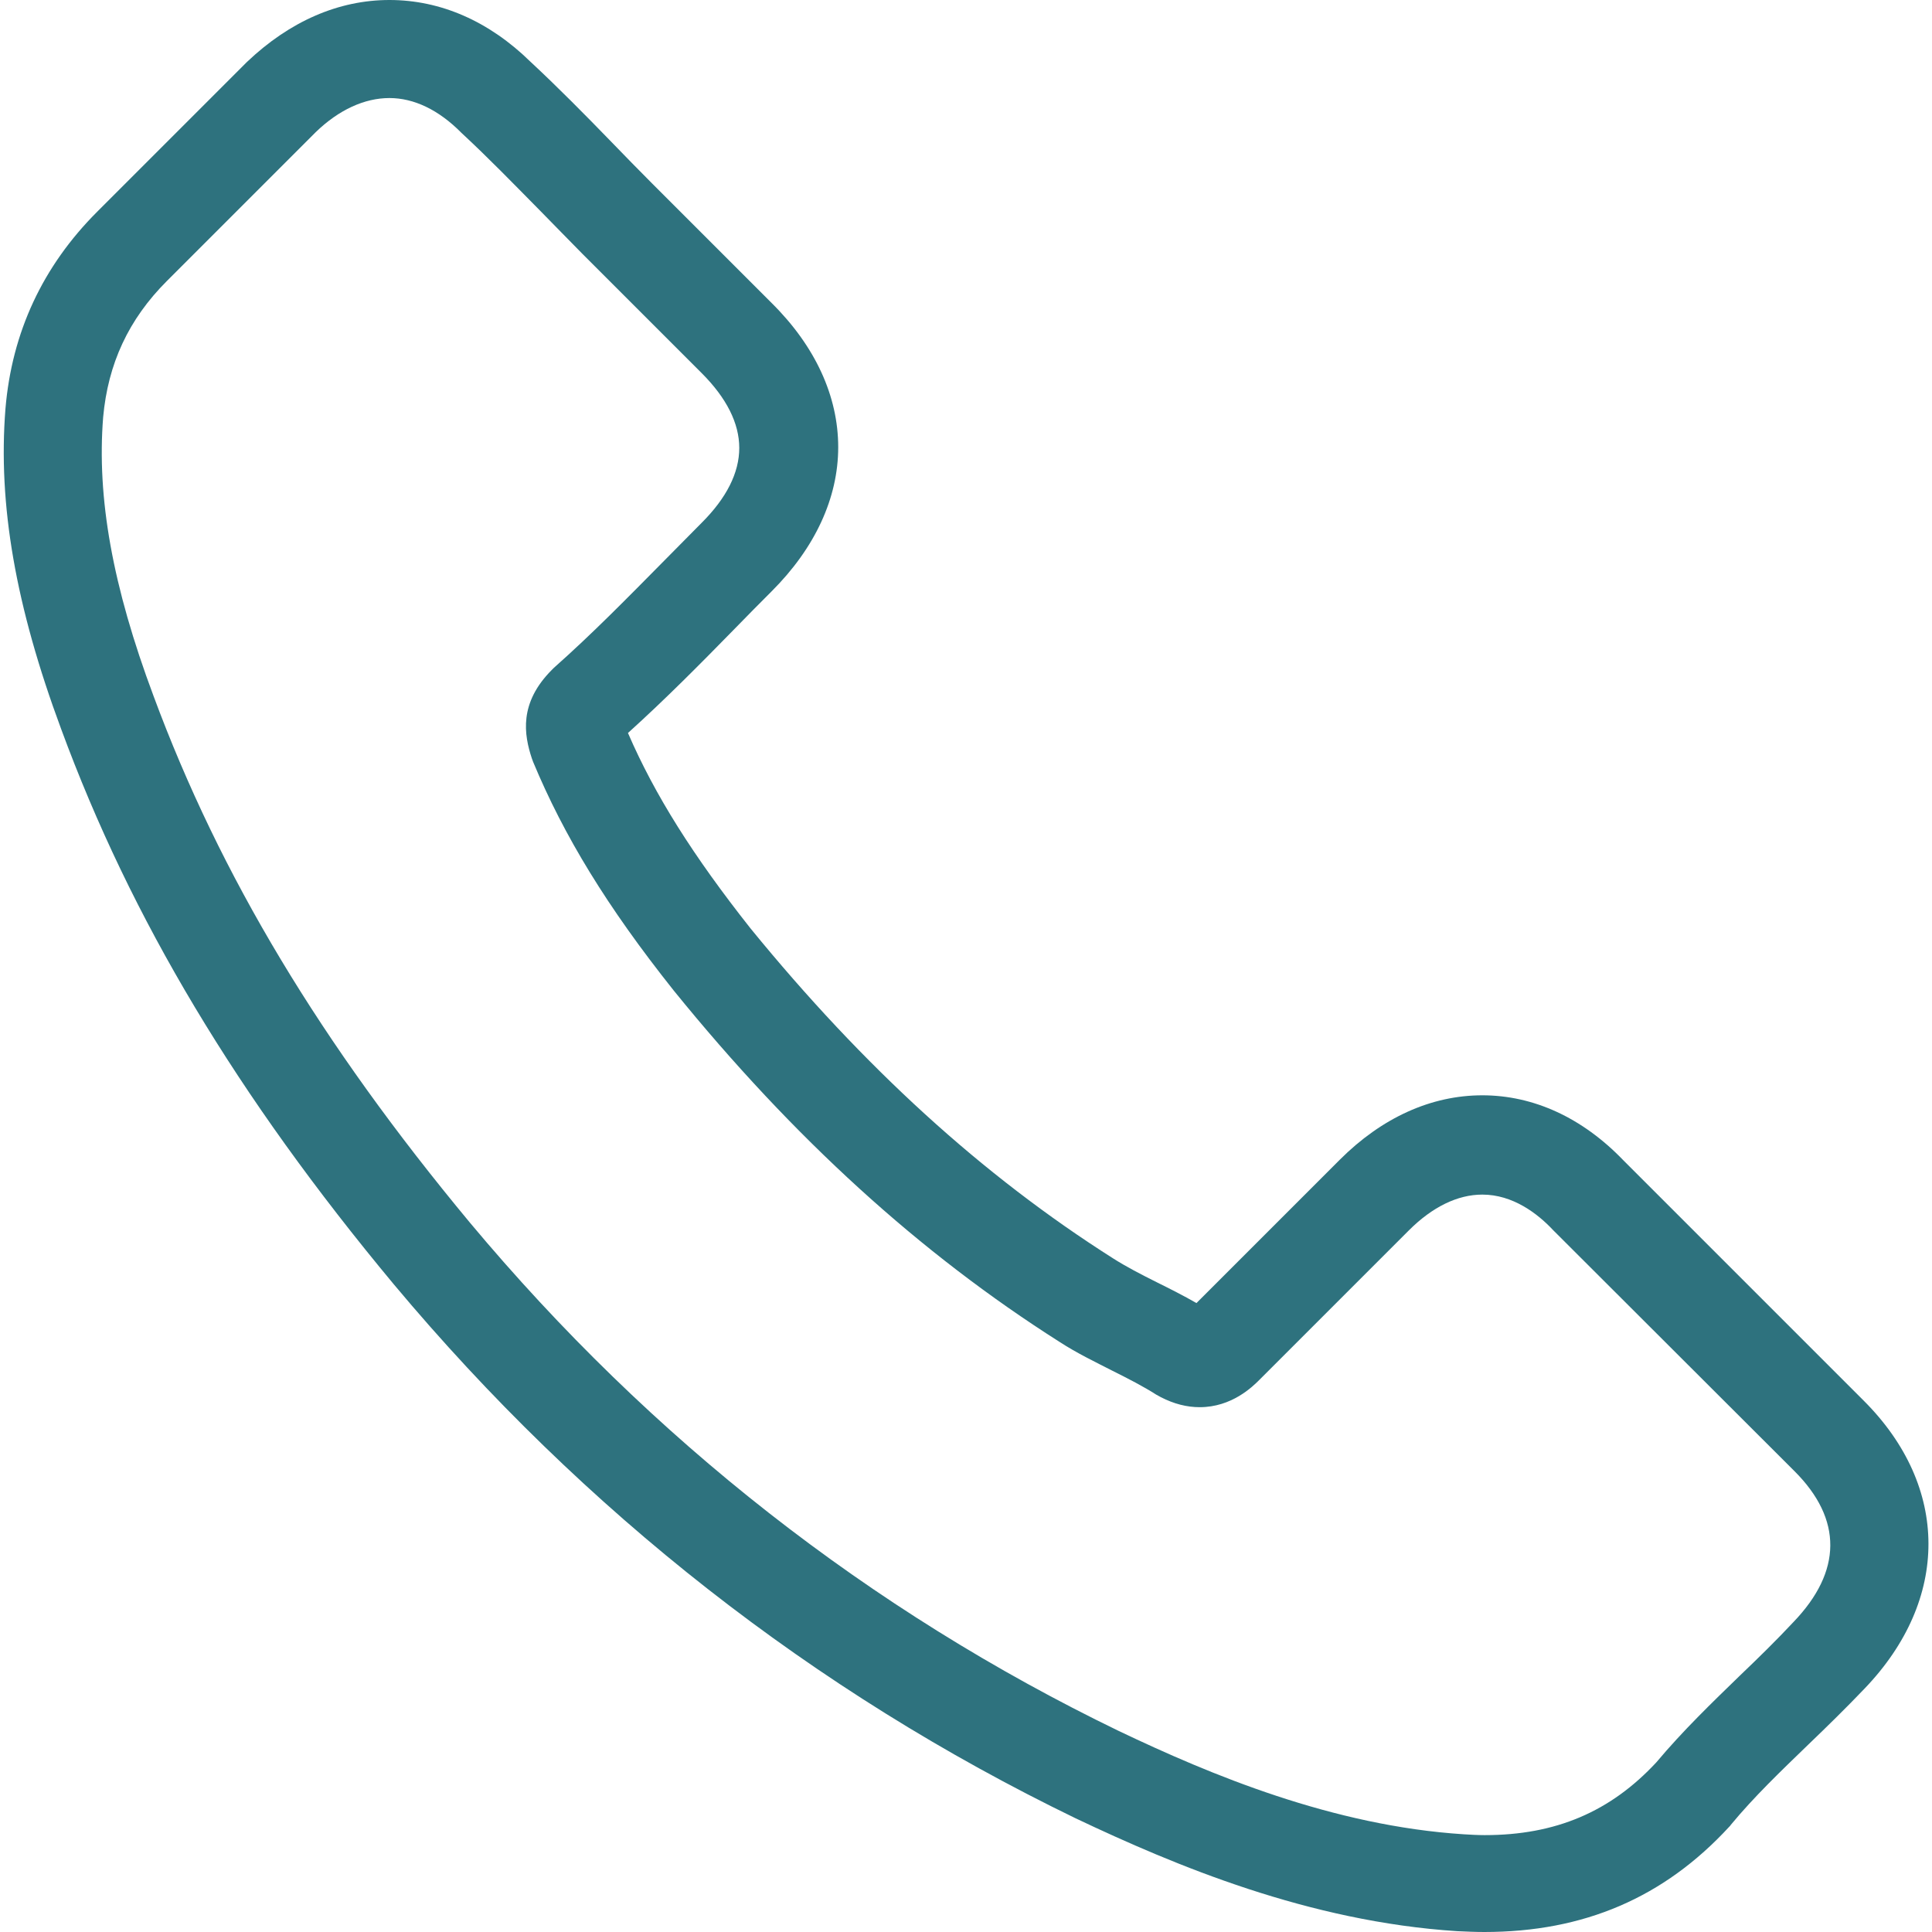 <svg width="28" height="28" viewBox="0 0 28 28" fill="none" xmlns="http://www.w3.org/2000/svg">
<g clip-path="url(#clip0_47_5976)">
<path d="M5.707 18.613C8.469 21.914 11.793 24.513 15.588 26.352C17.033 27.037 18.965 27.849 21.117 27.988C21.251 27.994 21.378 28 21.512 28C22.956 28 24.117 27.501 25.062 26.474C25.068 26.468 25.08 26.457 25.086 26.445C25.422 26.039 25.805 25.673 26.206 25.285C26.478 25.024 26.757 24.751 27.023 24.472C28.259 23.184 28.259 21.548 27.012 20.301L23.525 16.814C22.933 16.199 22.225 15.874 21.483 15.874C20.74 15.874 20.026 16.199 19.417 16.808L17.34 18.885C17.149 18.775 16.951 18.676 16.766 18.584C16.534 18.468 16.319 18.357 16.128 18.235C14.236 17.034 12.519 15.468 10.877 13.455C10.047 12.405 9.49 11.523 9.101 10.623C9.647 10.13 10.157 9.614 10.651 9.109C10.825 8.929 11.005 8.749 11.184 8.569C11.811 7.943 12.148 7.218 12.148 6.481C12.148 5.744 11.817 5.019 11.184 4.392L9.455 2.663C9.252 2.46 9.061 2.263 8.864 2.06C8.481 1.665 8.08 1.259 7.686 0.893C7.088 0.308 6.386 0 5.644 0C4.907 0 4.199 0.308 3.578 0.899L1.408 3.069C0.619 3.858 0.172 4.816 0.079 5.924C-0.031 7.31 0.225 8.784 0.886 10.565C1.901 13.321 3.433 15.88 5.707 18.613ZM1.495 6.046C1.565 5.274 1.861 4.63 2.418 4.073L4.576 1.915C4.912 1.59 5.284 1.421 5.644 1.421C5.997 1.421 6.357 1.59 6.688 1.926C7.077 2.286 7.442 2.663 7.837 3.063C8.034 3.266 8.237 3.47 8.44 3.678L10.169 5.407C10.529 5.767 10.714 6.133 10.714 6.492C10.714 6.852 10.529 7.218 10.169 7.577C9.989 7.757 9.809 7.943 9.629 8.123C9.09 8.668 8.585 9.184 8.028 9.678C8.016 9.689 8.011 9.695 7.999 9.707C7.518 10.188 7.593 10.646 7.709 10.995C7.715 11.012 7.721 11.024 7.726 11.041C8.173 12.114 8.794 13.136 9.763 14.354C11.503 16.501 13.337 18.166 15.356 19.448C15.605 19.61 15.872 19.738 16.122 19.866C16.354 19.982 16.569 20.092 16.76 20.214C16.783 20.225 16.801 20.237 16.824 20.249C17.015 20.347 17.201 20.394 17.387 20.394C17.851 20.394 18.152 20.098 18.251 19.999L20.421 17.829C20.758 17.493 21.123 17.313 21.483 17.313C21.924 17.313 22.283 17.586 22.51 17.829L26.008 21.322C26.704 22.018 26.699 22.773 25.991 23.509C25.747 23.77 25.492 24.02 25.219 24.281C24.813 24.675 24.39 25.082 24.006 25.54C23.339 26.259 22.544 26.596 21.517 26.596C21.419 26.596 21.314 26.59 21.216 26.584C19.313 26.462 17.543 25.72 16.215 25.087C12.606 23.341 9.438 20.864 6.81 17.719C4.646 15.114 3.189 12.689 2.226 10.089C1.629 8.494 1.402 7.212 1.495 6.046Z" fill="#2E727E"/>
</g>
<defs>
<clipPath id="clip0_47_5976">
<rect width="28" height="28" fill="white"/>
</clipPath>
</defs>
</svg>
